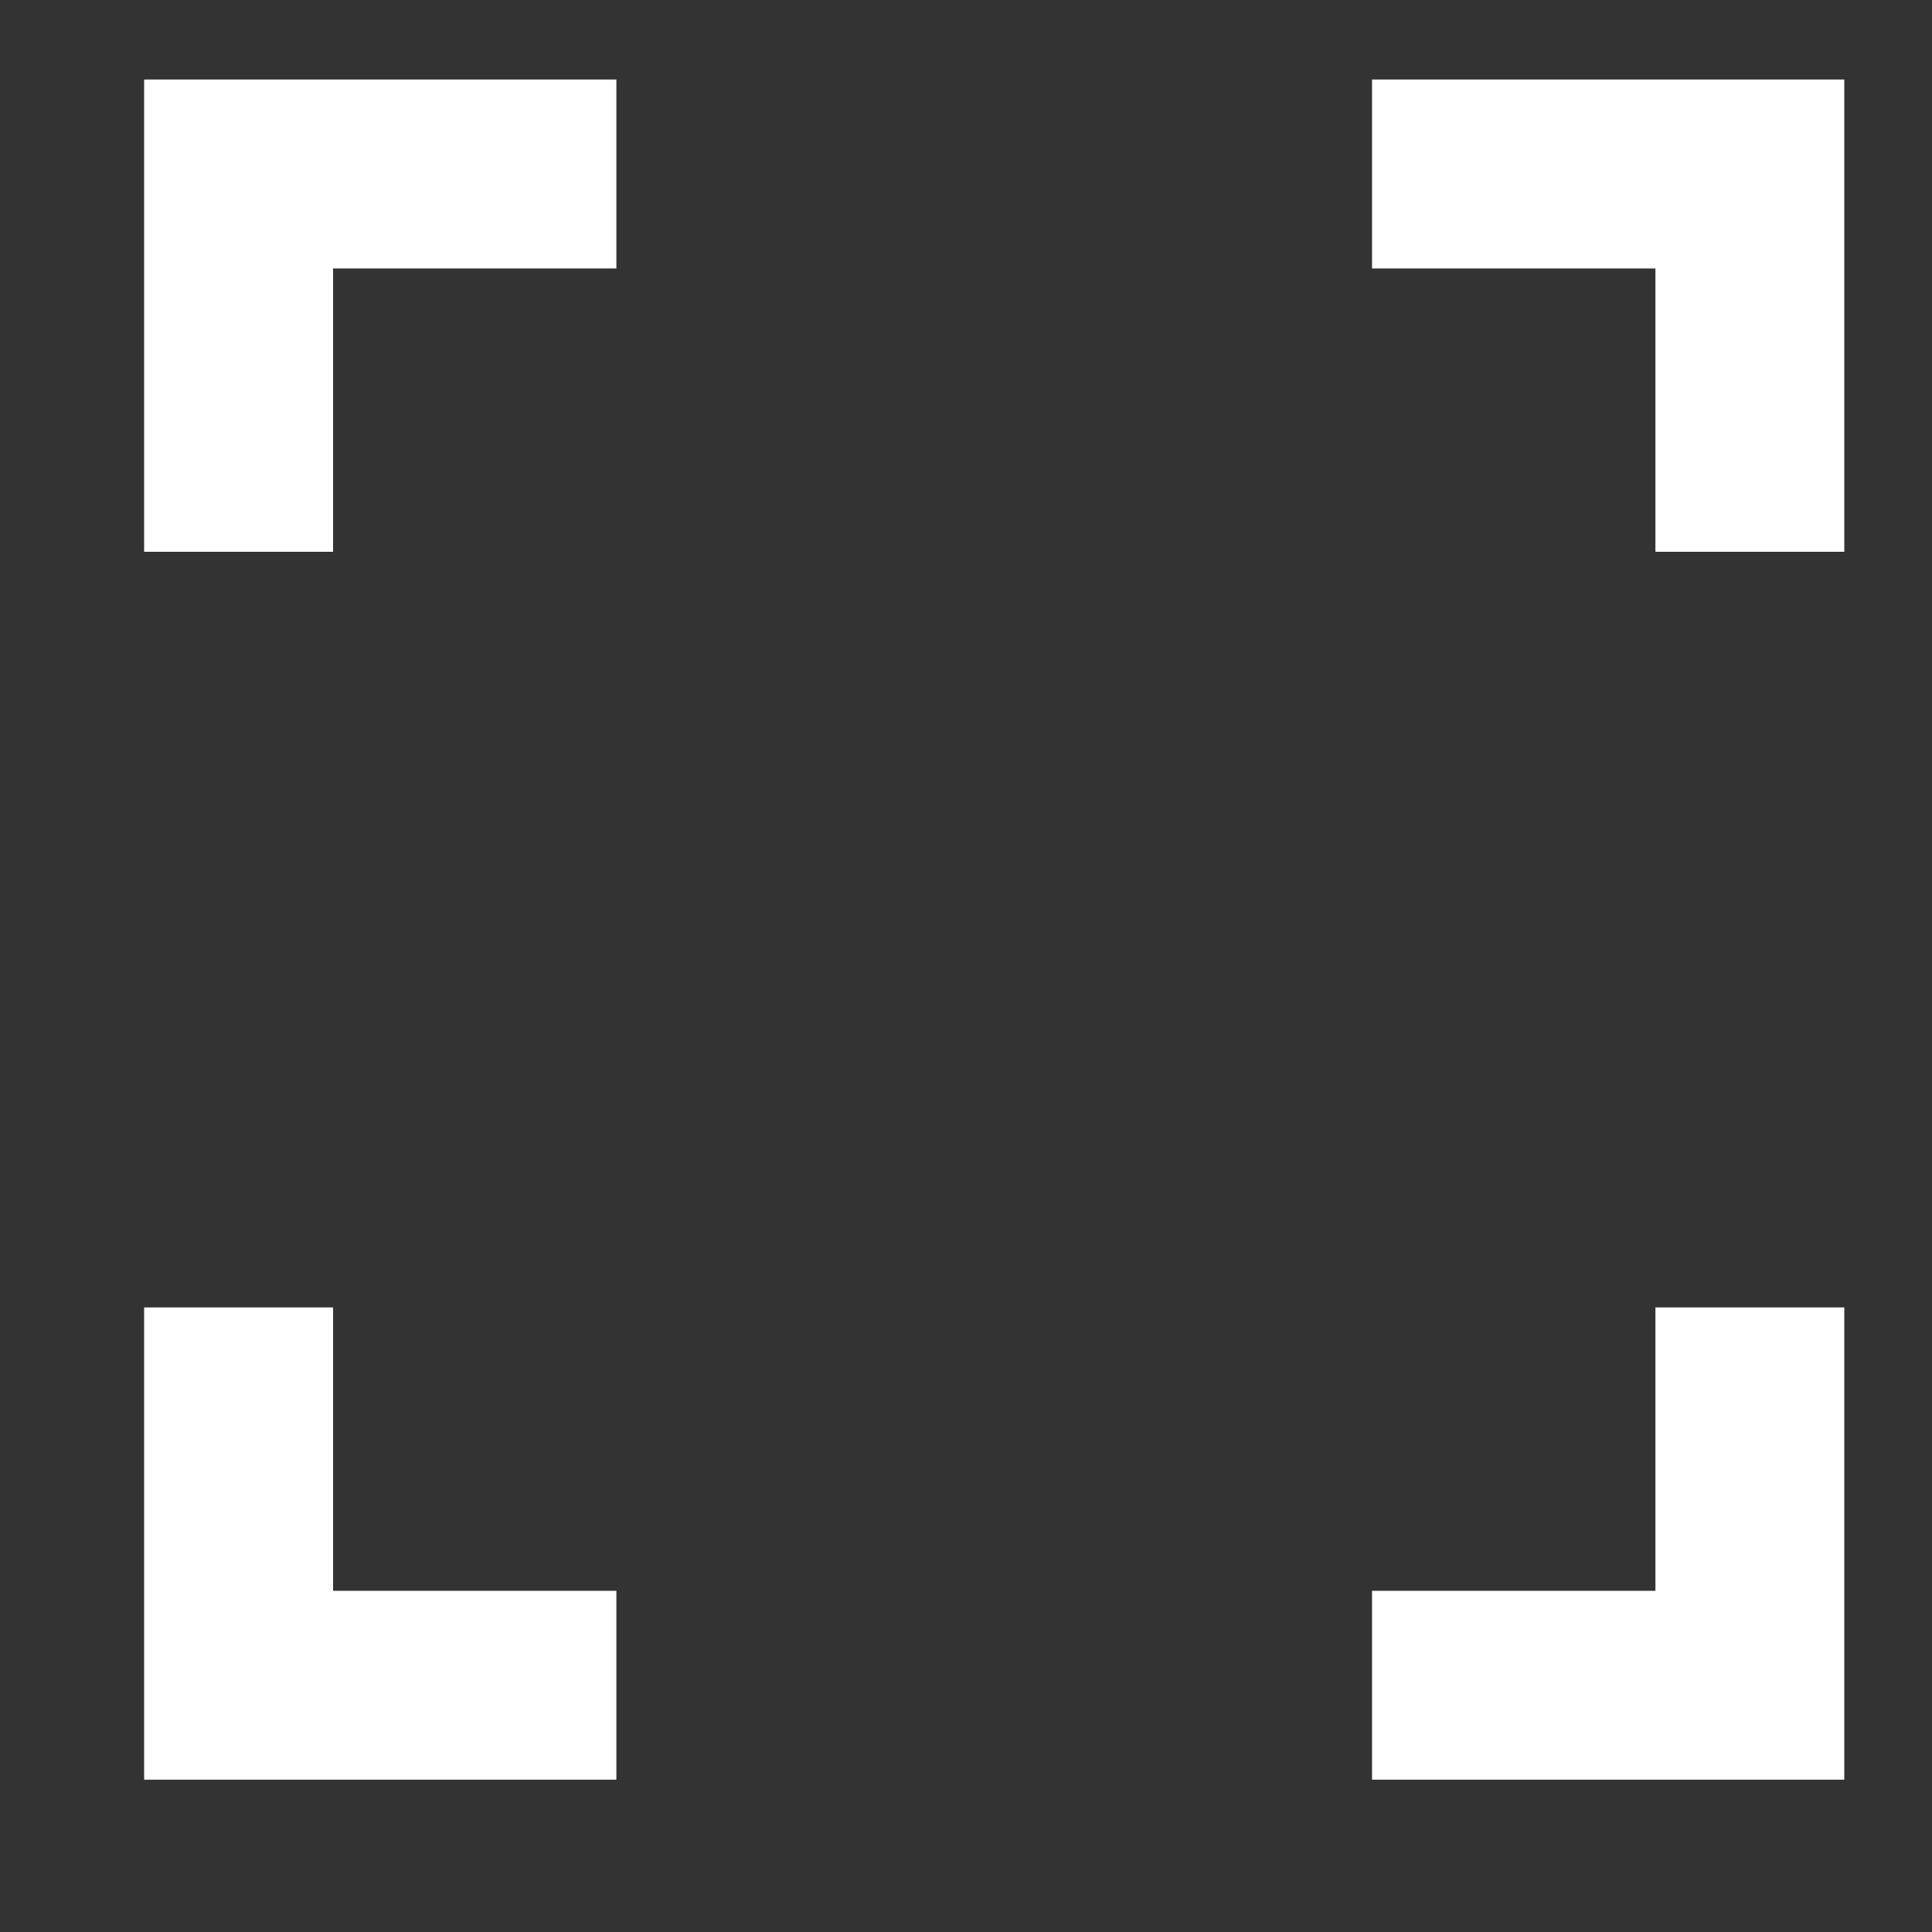 <svg width="25" height="25" viewBox="0 0 25 25" fill="none" xmlns="http://www.w3.org/2000/svg">
<rect x="0" y="0" width="25" height="25" fill="#333333" stroke="none"/>
<path d="M4.31 16.918H1.865V23.029H7.976V20.585H4.31V16.918ZM1.865 7.14H4.31V3.474H7.976V1.029H1.865V7.14ZM21.421 20.585H17.754V23.029H23.865V16.918H21.421V20.585ZM17.754 1.029V3.474H21.421V7.14H23.865V1.029H17.754Z" fill="white"/>
</svg>
